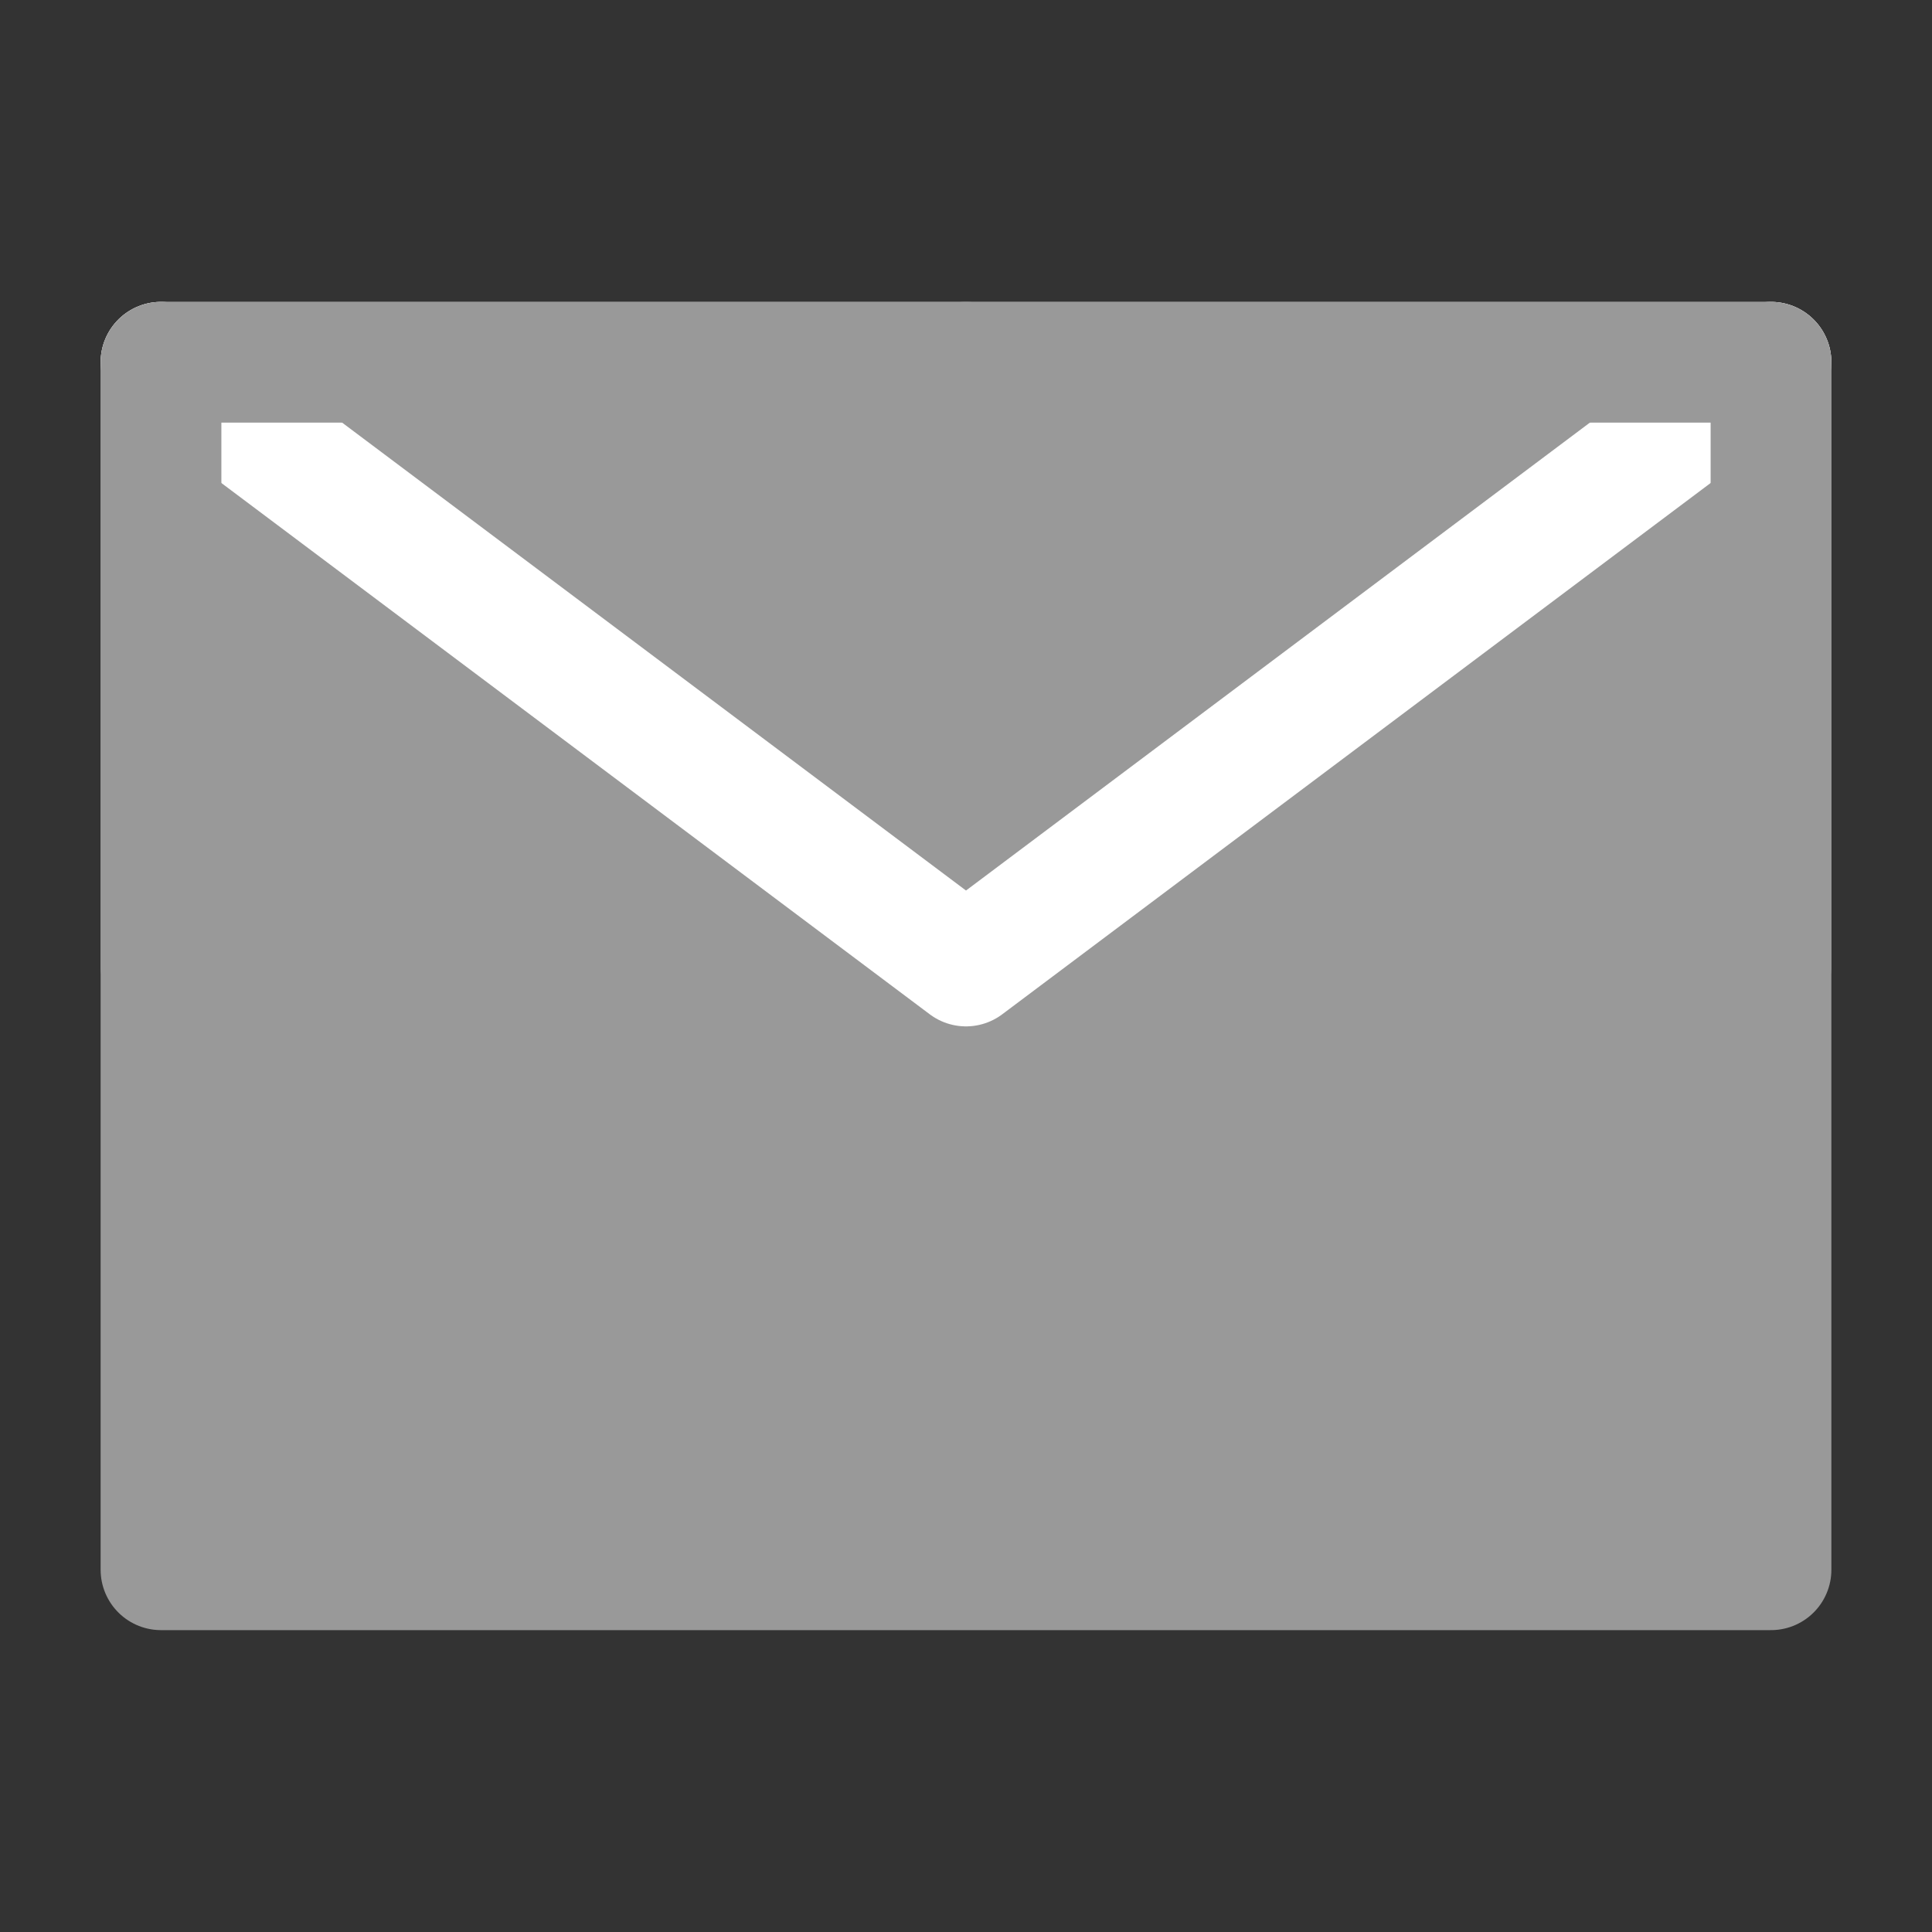 <?xml version="1.0" encoding="UTF-8"?><svg width="32" height="32" viewBox="0 0 48 48" fill="none" xmlns="http://www.w3.org/2000/svg"><rect x="0" y="0" width="48" height="48" fill="#333333" stroke="none"/><path d="M4 39H44V24V9H24H4V24V39Z" fill="#999999" stroke="#999999" stroke-width="3" stroke-linejoin="round"/><path d="M4 9L24 24L44 9" stroke="#FFF" stroke-width="3" stroke-linecap="round" stroke-linejoin="round"/><path d="M24 9H4V24" stroke="#999999" stroke-width="3" stroke-linecap="round" stroke-linejoin="round"/><path d="M44 24V9H24" stroke="#999999" stroke-width="3" stroke-linecap="round" stroke-linejoin="round"/></svg>